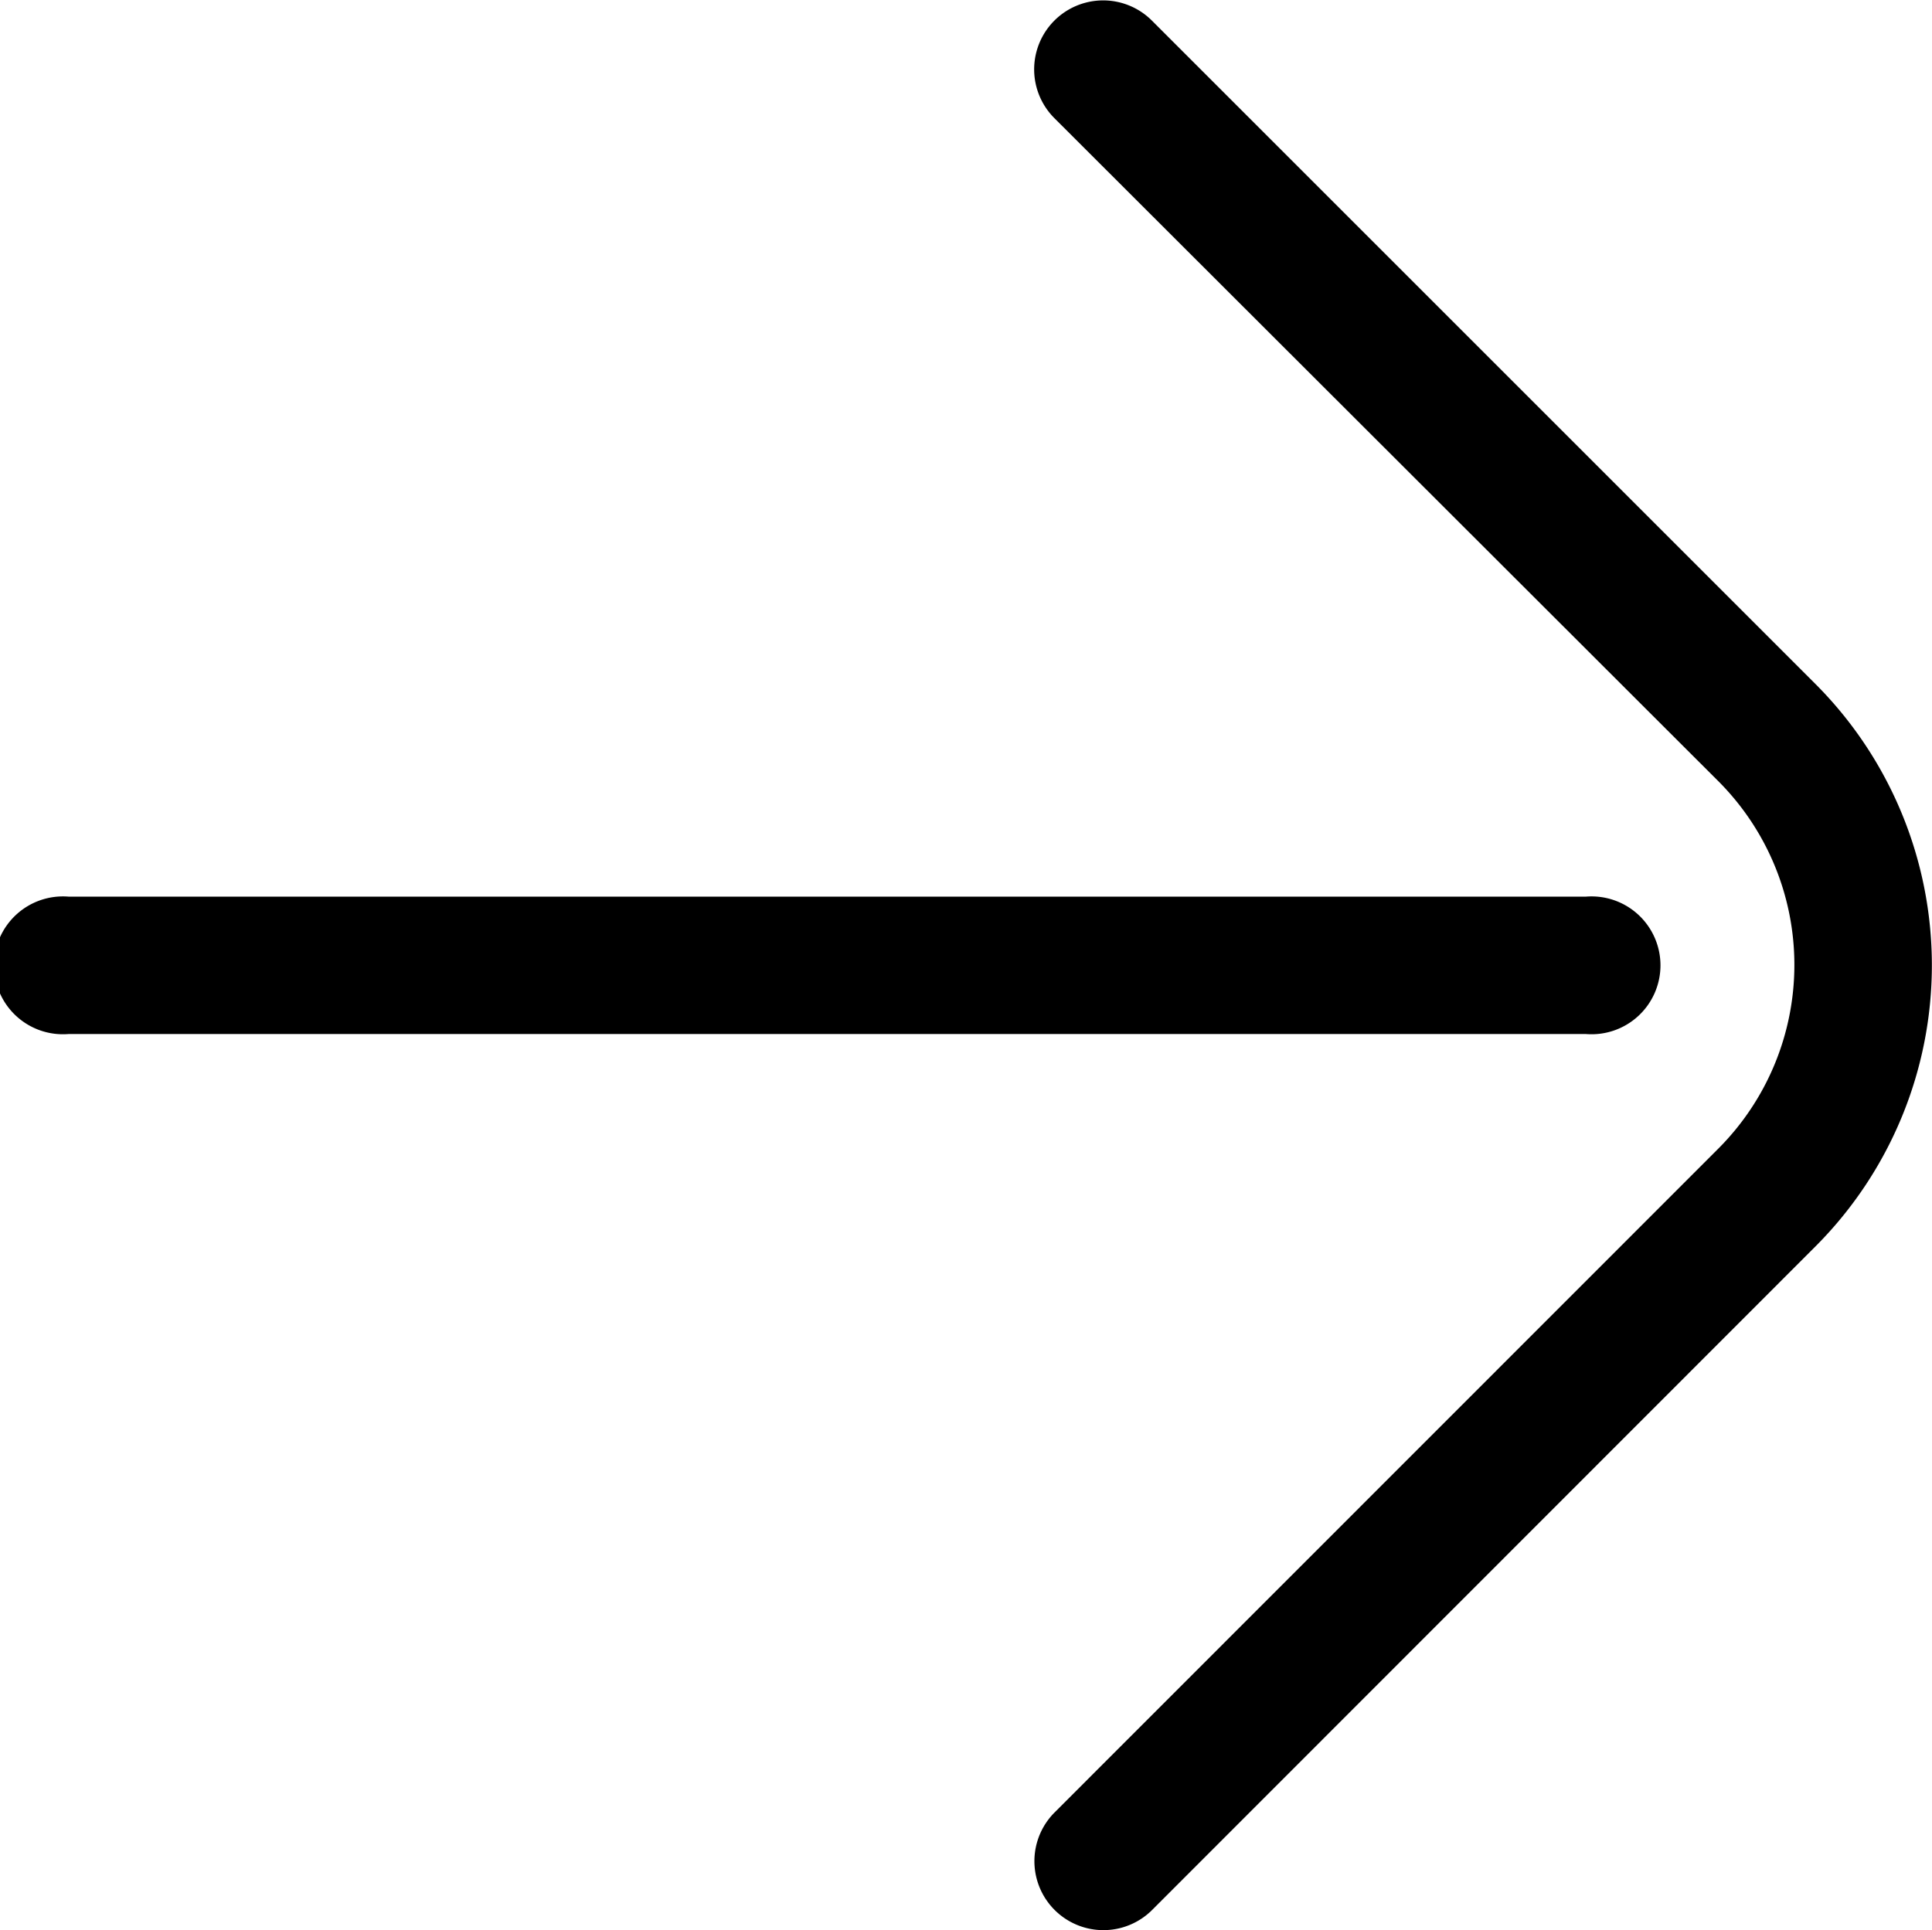 <svg xmlns="http://www.w3.org/2000/svg" width="15.469" height="15.457" viewBox="0 0 15.469 15.457">
  <g id="left" transform="translate(17.471 17.457) rotate(180)">
    <path id="Pfad_6" data-name="Pfad 6" d="M3.712,11.2a2.082,2.082,0,0,1,0-2.941L9.027,2.942a.552.552,0,1,0-.781-.781L2.933,7.477a3.187,3.187,0,0,0,0,4.5l5.315,5.315a.552.552,0,1,0,.781-.781Z" transform="translate(0 0)"/>
    <path id="Pfad_7" data-name="Pfad 7" d="M18.722,15H6.577a.552.552,0,1,0,0,1.1H18.722a.552.552,0,1,0,0-1.1Z" transform="translate(-1.802 -5.824)"/>
  </g>
</svg>
